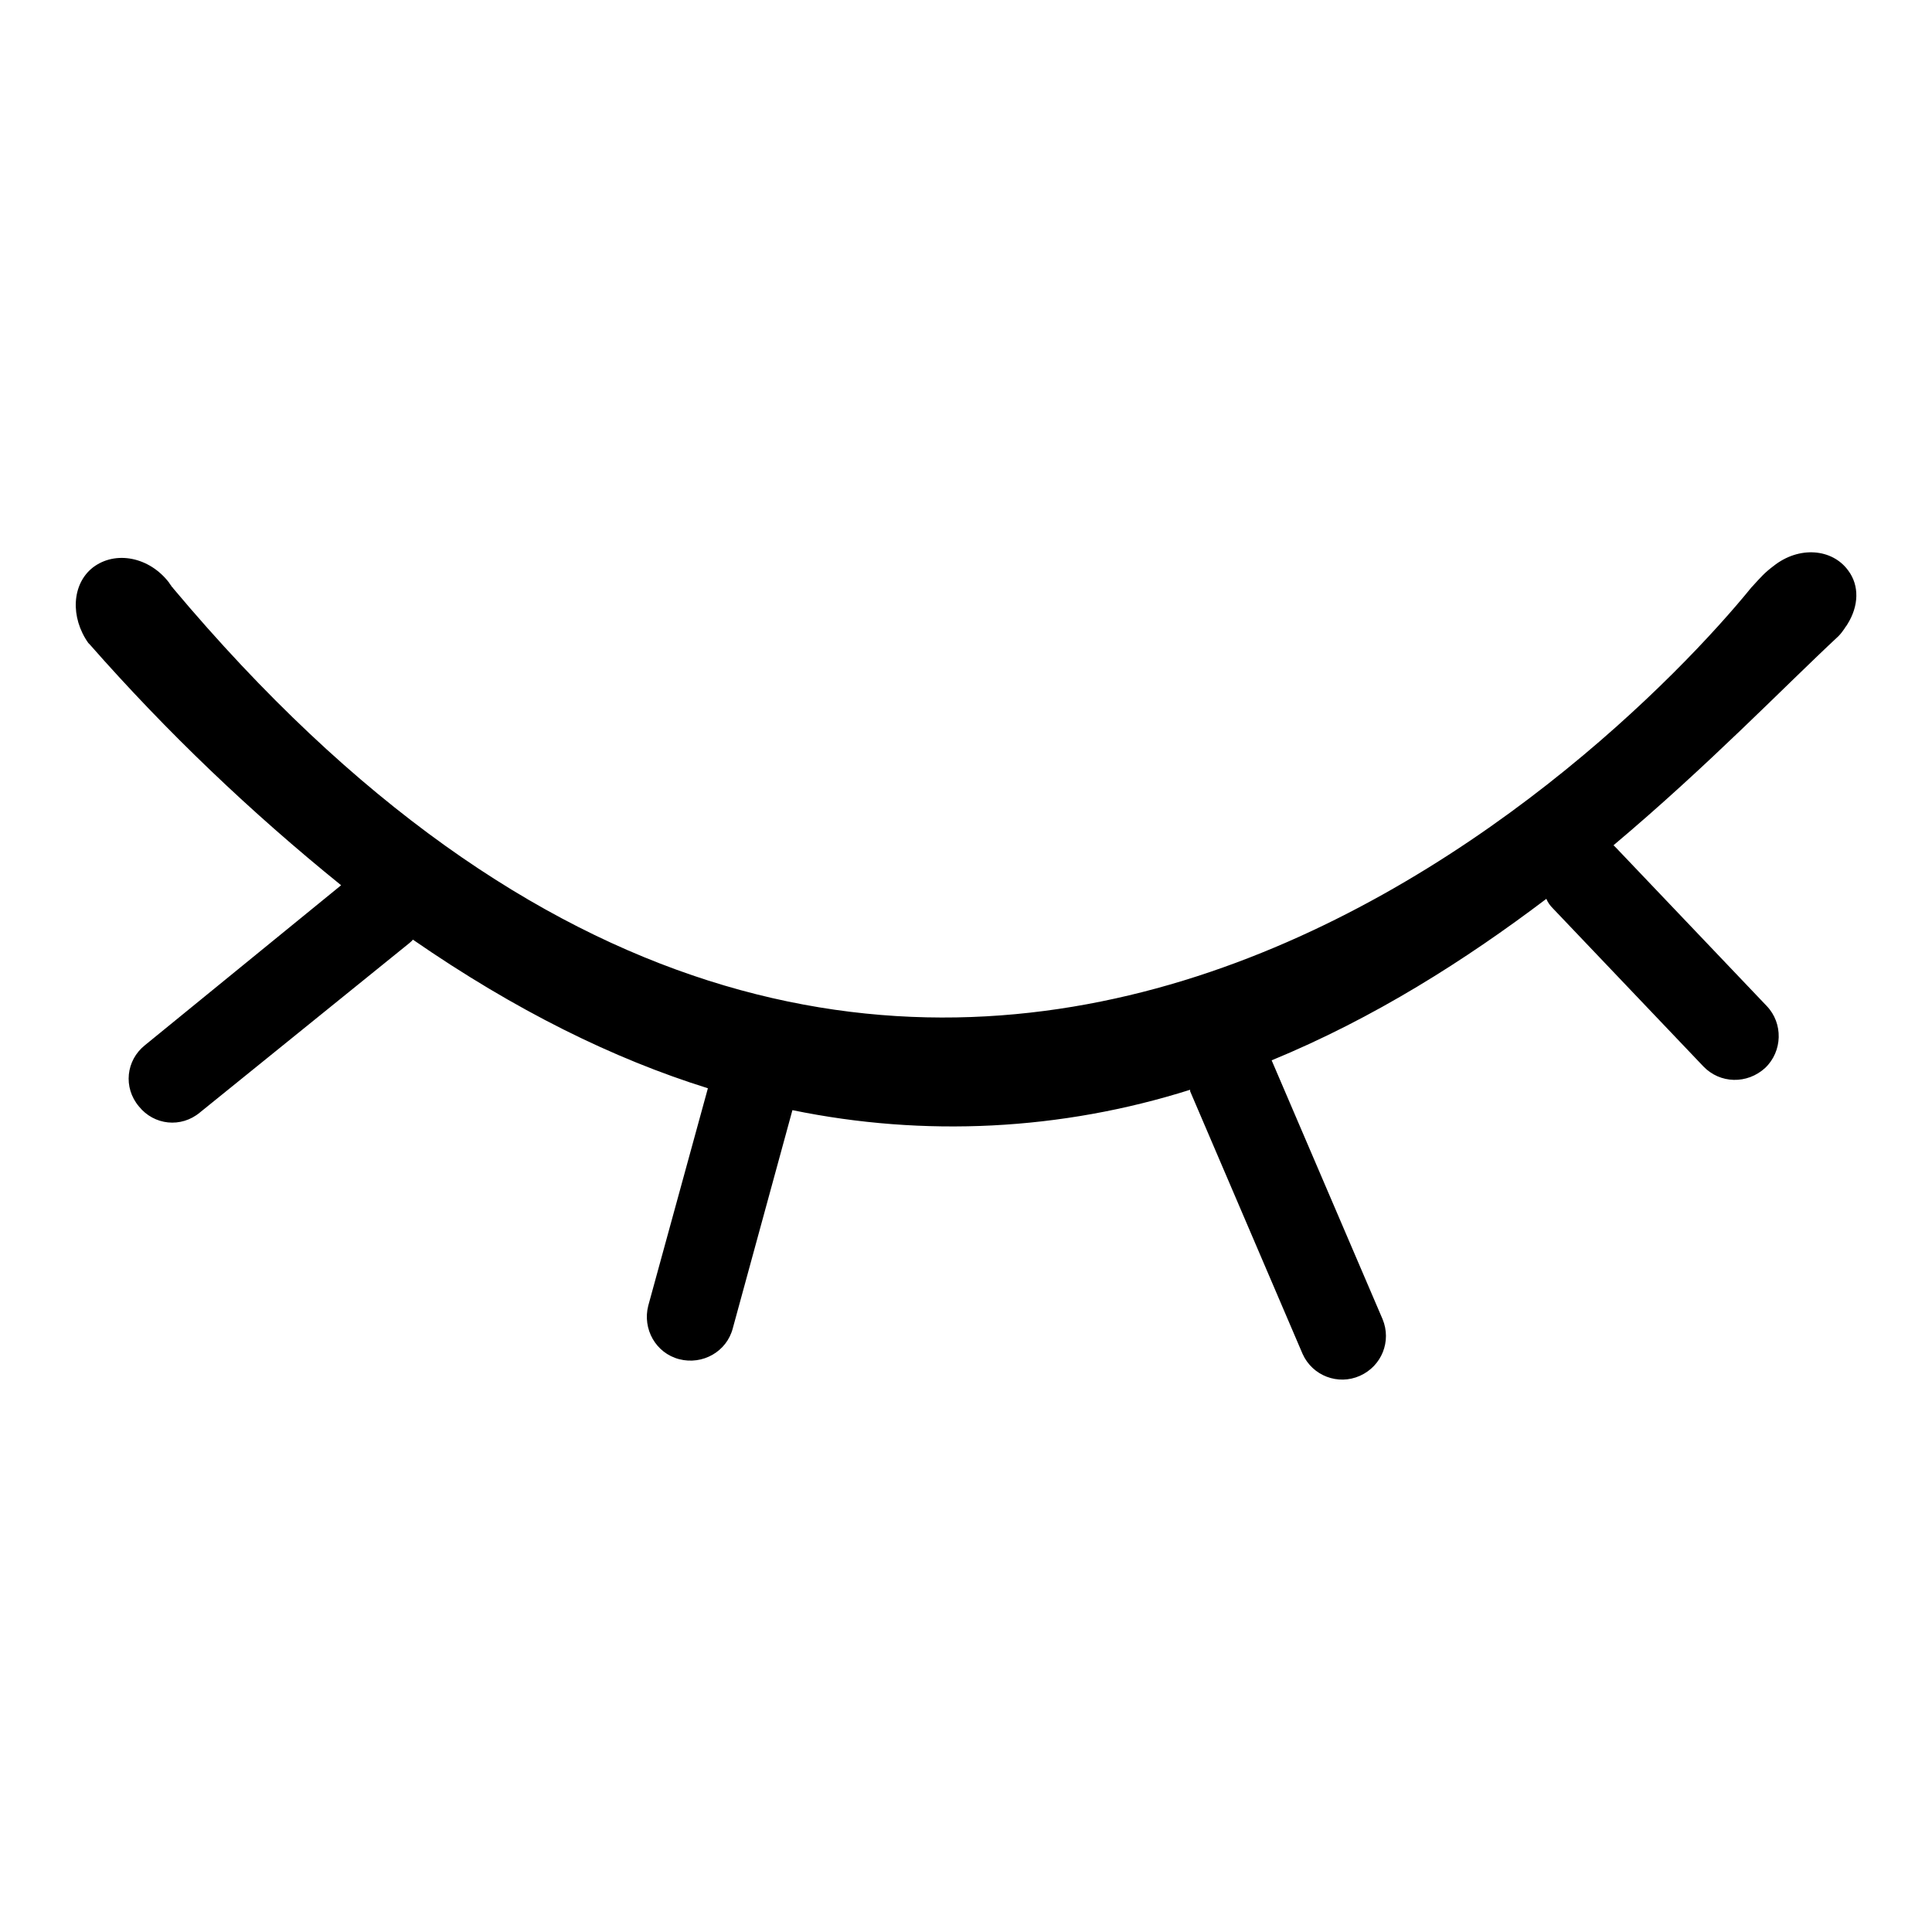 <?xml version="1.0" encoding="utf-8"?>
<!-- Svg Vector Icons : http://www.onlinewebfonts.com/icon -->
<!DOCTYPE svg PUBLIC "-//W3C//DTD SVG 1.1//EN" "http://www.w3.org/Graphics/SVG/1.1/DTD/svg11.dtd">
<svg version="1.1" xmlns="http://www.w3.org/2000/svg" xmlns:xlink="http://www.w3.org/1999/xlink" x="0px" y="0px" viewBox="0 0 256 256" enable-background="new 0 0 256 256" xml:space="preserve">
<g> <path fill="#000000" d="M244.9,75.6c-2.1-2.9-6.5-3.3-9.9-0.6c-1.2,0.9-1.7,1.5-2.8,2.7l-0.1,0.1c-18.9,23.3-112.2,115.7-209.2,0.1 c0,0,0-0.1-0.1-0.1c-0.1-0.2-0.3-0.4-0.4-0.6c-2.6-3.4-7.1-4.3-10.1-2c-2.8,2.2-3,6.6-0.6,10v0c0.1,0.1,0.1,0.1,0.2,0.2v0 c10.2,11.6,21.3,22.2,33.3,31.9l-26,21.2c-2.5,2-2.9,5.6-0.8,8.1c2,2.5,5.6,2.9,8.1,0.8L54.2,125c0.2-0.2,0.4-0.3,0.5-0.5 c13.6,9.4,26.6,15.8,39.1,19.7L85.9,173c-0.8,3.1,1,6.3,4.1,7.1c3.1,0.8,6.3-1,7.1-4.1l7.9-28.9c17.5,3.6,35.6,2.7,52.7-2.7 c0,0,0,0.1,0,0.2l14.9,34.8c1.3,2.9,4.7,4.2,7.6,2.9c2.9-1.3,4.2-4.6,3-7.5l-14.7-34.3c13.6-5.6,25.7-13.3,36.4-21.4 c0.2,0.5,0.5,0.9,0.9,1.3l19.9,20.9c2.2,2.3,5.8,2.4,8.2,0.2c2.3-2.2,2.4-5.9,0.2-8.2l-19.9-20.9l-0.4-0.4 c12.6-10.6,22.6-21,29.8-27.7c0.3-0.3,0.6-0.7,0.8-1c0.1-0.2,0.3-0.4,0.4-0.6C246.3,80.3,246.4,77.6,244.9,75.6L244.9,75.6z"/></g>
</svg>